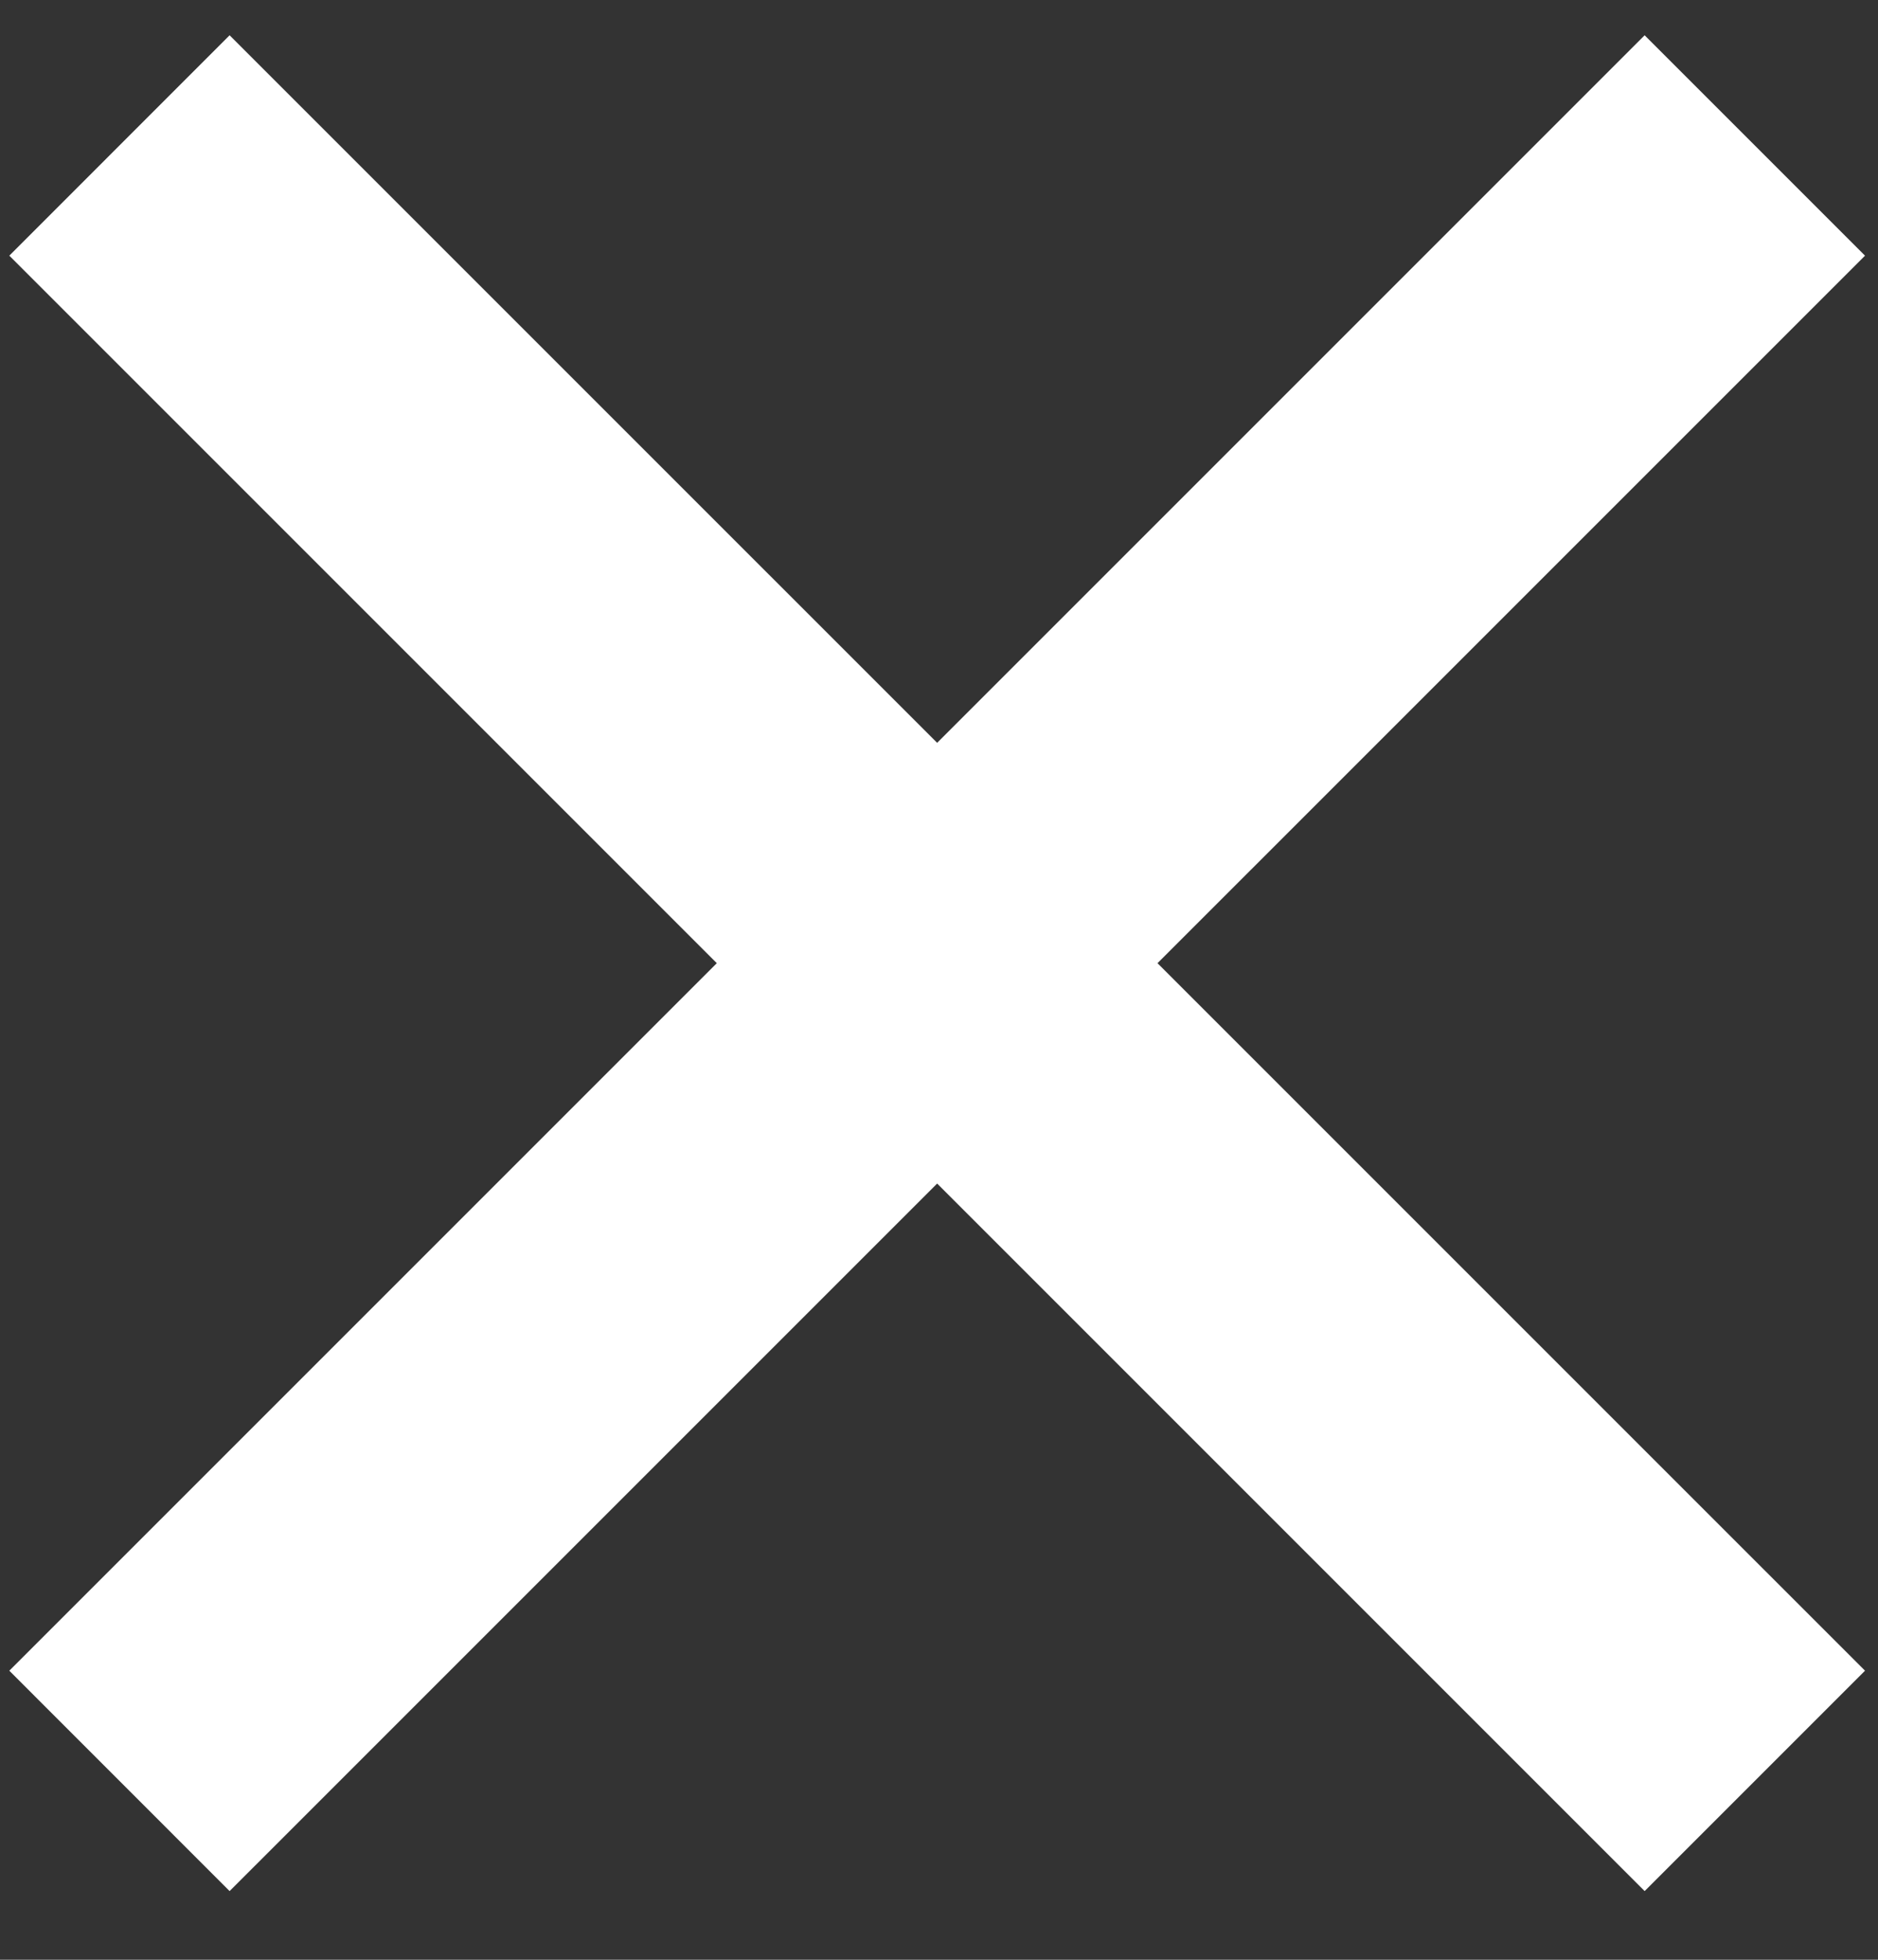 <svg width="23" height="24" viewBox="0 0 23 24" fill="none" xmlns="http://www.w3.org/2000/svg">
<rect x="0" y="0" width="23" height="24" fill="#333333" stroke="none"/>
<path d="M20.142 23.159L0.114 3.131L2.812 0.432L22.841 20.46L20.142 23.159ZM2.812 23.159L0.114 20.46L20.142 0.432L22.841 3.131L2.812 23.159Z" fill="white"/>
</svg>

